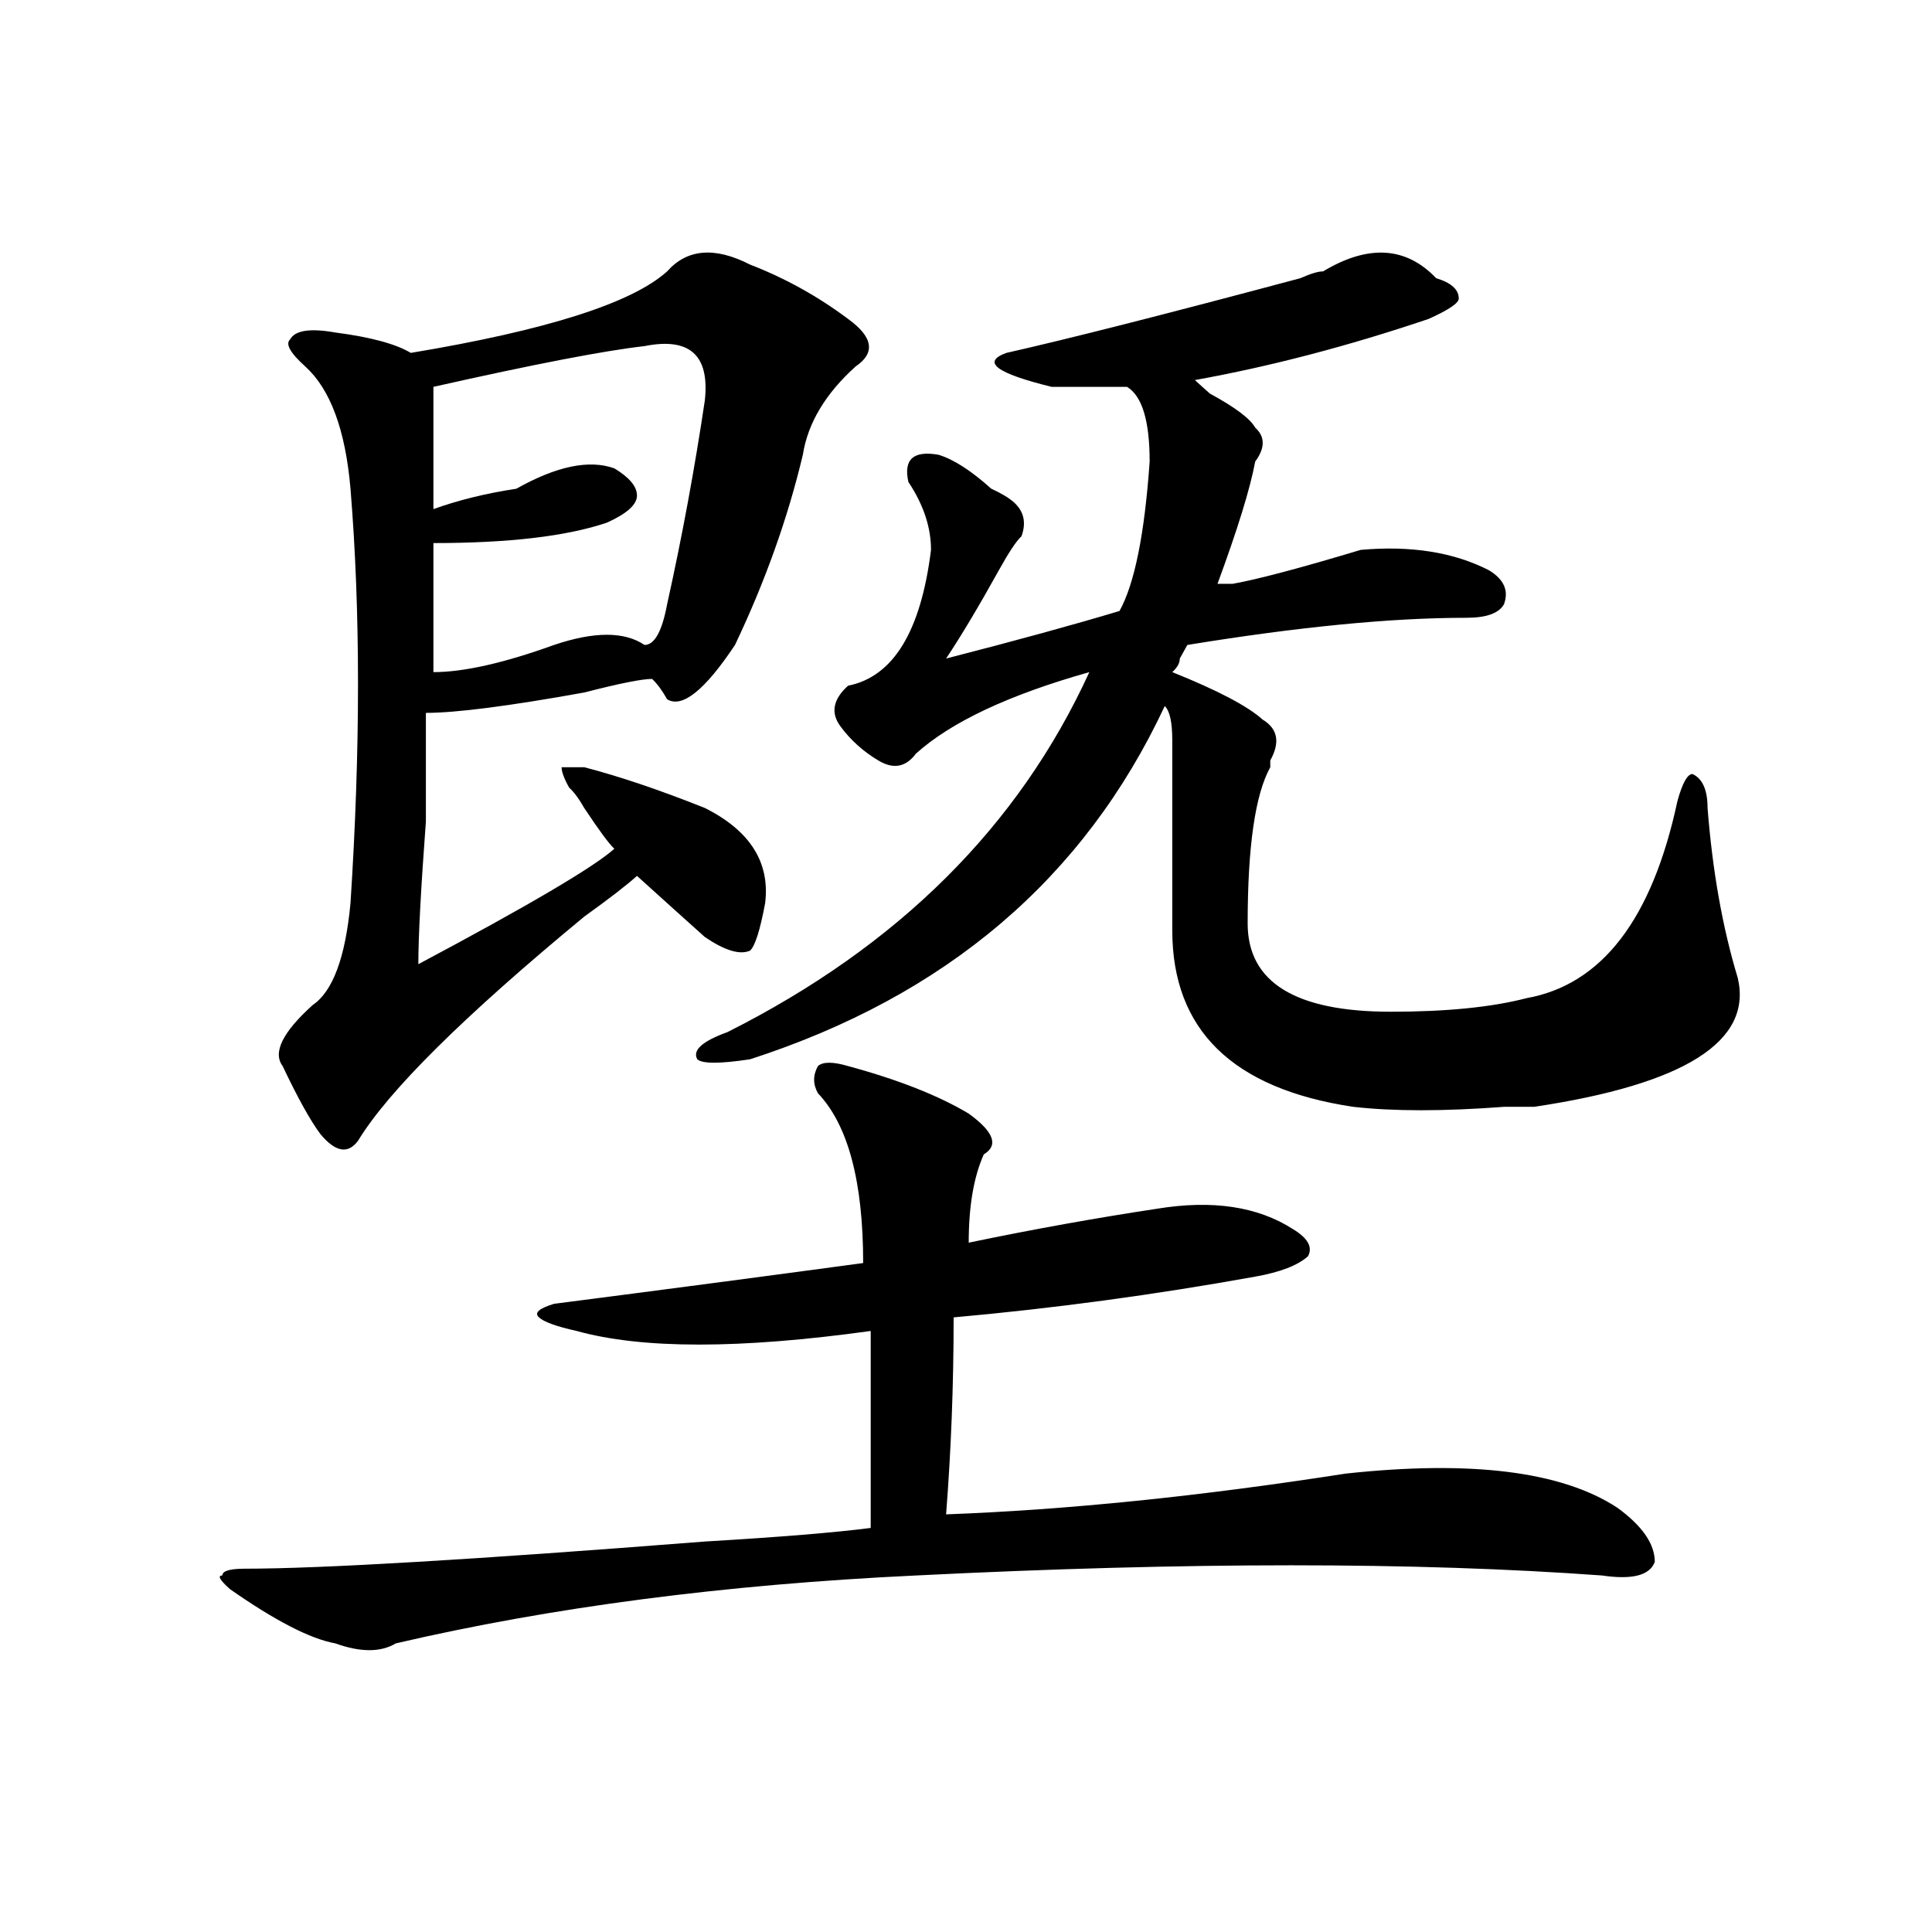 <?xml version="1.0" encoding="utf-8"?>
<!-- Generator: Adobe Illustrator 16.0.0, SVG Export Plug-In . SVG Version: 6.00 Build 0)  -->
<!DOCTYPE svg PUBLIC "-//W3C//DTD SVG 1.1//EN" "http://www.w3.org/Graphics/SVG/1.1/DTD/svg11.dtd">
<svg version="1.1" id="图层_1" xmlns="http://www.w3.org/2000/svg" xmlns:xlink="http://www.w3.org/1999/xlink" x="0px" y="0px"
	 width="1000px" height="1000px" viewBox="0 0 1000 1000" enable-background="new 0 0 1000 1000" xml:space="preserve">
<path d="M438.965,551.797c25.976,7.031,46.828,15.271,62.438,24.609c12.987,9.394,15.609,16.425,7.805,21.094
	c-5.243,11.755-7.805,26.972-7.805,45.703c33.78-7.031,66.34-12.854,97.559-17.578c28.597-4.669,52.011-1.153,70.242,10.547
	c7.805,4.724,10.366,9.394,7.805,14.063c-5.243,4.724-14.329,8.239-27.316,10.547c-52.071,9.394-104.083,16.425-156.094,21.094
	c0,35.156-1.341,69.159-3.902,101.953c62.438-2.308,131.339-9.339,206.824-21.094c64.999-7.031,111.827-1.153,140.484,17.578
	c12.987,9.394,19.512,18.786,19.512,28.125c-2.622,7.031-11.707,9.338-27.316,7.031c-96.278-7.031-214.629-7.031-355.113,0
	c-98.899,4.669-188.653,16.369-269.262,35.156c-7.805,4.669-18.231,4.669-31.219,0c-13.048-2.362-31.219-11.756-54.633-28.125
	c-5.243-4.725-6.524-7.031-3.902-7.031c0-2.362,3.902-3.516,11.707-3.516c39.023,0,118.351-4.669,238.043-14.063
	c39.023-2.308,67.62-4.669,85.852-7.031c0-42.188,0-76.136,0-101.953c-67.681,9.394-118.411,9.394-152.191,0
	c-10.427-2.308-16.95-4.669-19.512-7.031c-2.622-2.308,0-4.669,7.805-7.031c54.633-7.031,107.925-14.063,159.996-21.094
	c0-42.188-7.805-71.466-23.414-87.891c-2.622-4.669-2.622-9.339,0-14.063C425.917,549.489,431.16,549.489,438.965,551.797z
	 M345.309,140.469c10.366-11.7,24.694-12.854,42.926-3.516c18.171,7.031,35.121,16.425,50.73,28.125
	c12.987,9.394,14.269,17.578,3.902,24.609c-15.609,14.063-24.755,29.333-27.316,45.703c-7.805,32.849-19.512,65.644-35.121,98.438
	c-15.609,23.456-27.316,32.849-35.121,28.125c-2.622-4.669-5.243-8.185-7.805-10.547c-5.243,0-16.95,2.362-35.121,7.031
	c-39.023,7.031-66.34,10.547-81.949,10.547c0,9.394,0,28.125,0,56.25c-2.622,35.156-3.902,59.766-3.902,73.828
	c57.194-30.433,91.034-50.372,101.461-59.766c-2.622-2.308-7.805-9.339-15.609-21.094c-2.622-4.669-5.243-8.185-7.805-10.547
	c-2.622-4.669-3.902-8.185-3.902-10.547h11.707c18.171,4.724,39.023,11.755,62.438,21.094c23.414,11.755,33.78,28.125,31.219,49.219
	c-2.622,14.063-5.243,22.302-7.805,24.609c-5.243,2.362-13.048,0-23.414-7.031c-10.427-9.339-22.134-19.886-35.121-31.641
	c-5.243,4.724-14.329,11.755-27.316,21.094c-62.438,51.581-101.461,90.253-117.07,116.016c-5.243,7.031-11.707,5.878-19.512-3.516
	c-5.243-7.031-11.707-18.731-19.512-35.156c-5.243-7.031,0-17.578,15.609-31.641c10.366-7.031,16.89-24.609,19.512-52.734
	c5.183-79.651,5.183-151.172,0-214.453c-2.622-30.433-10.427-51.526-23.414-63.281c-7.805-7.031-10.427-11.7-7.805-14.063
	c2.562-4.669,10.366-5.823,23.414-3.516c18.171,2.362,31.219,5.878,39.023,10.547C282.871,170.956,327.077,156.894,345.309,140.469z
	 M333.602,179.141c-20.853,2.362-57.255,9.394-109.266,21.094c0,16.425,0,37.519,0,63.281c12.987-4.669,27.316-8.185,42.926-10.547
	c20.792-11.7,37.683-15.216,50.73-10.547c7.805,4.724,11.707,9.394,11.707,14.063c0,4.724-5.243,9.394-15.609,14.063
	c-20.853,7.031-50.73,10.547-89.754,10.547v66.797c15.609,0,36.401-4.669,62.438-14.063c20.792-7.031,36.401-7.031,46.828,0
	c5.183,0,9.085-7.031,11.707-21.094c7.805-35.156,14.269-70.313,19.512-105.469C367.382,183.864,357.016,174.472,333.602,179.141z
	 M684.813,140.469c23.414-14.063,42.926-12.854,58.535,3.516c7.805,2.362,11.707,5.878,11.707,10.547
	c0,2.362-5.243,5.878-15.609,10.547c-41.646,14.063-81.949,24.609-120.973,31.641c2.562,2.362,5.183,4.724,7.805,7.031
	c12.987,7.031,20.792,12.909,23.414,17.578c5.183,4.724,5.183,10.547,0,17.578c-2.622,14.063-9.146,35.156-19.512,63.281
	c2.562,0,5.183,0,7.805,0c12.987-2.308,35.121-8.185,66.34-17.578c25.976-2.308,48.108,1.208,66.34,10.547
	c7.805,4.724,10.366,10.547,7.805,17.578c-2.622,4.724-9.146,7.031-19.512,7.031c-39.023,0-87.192,4.724-144.387,14.063
	l-3.902,7.031c0,2.362-1.341,4.724-3.902,7.031c23.414,9.394,39.023,17.578,46.828,24.609c7.805,4.724,9.085,11.755,3.902,21.094
	v3.516c-7.805,14.063-11.707,41.034-11.707,80.859c0,30.487,24.694,45.703,74.145,45.703c28.597,0,52.011-2.308,70.242-7.031
	c39.023-7.031,64.999-40.979,78.047-101.953c2.562-9.339,5.183-14.063,7.805-14.063c5.183,2.362,7.805,8.239,7.805,17.578
	c2.562,32.849,7.805,62.128,15.609,87.891c7.805,32.849-27.316,55.097-105.363,66.797c-2.622,0-7.805,0-15.609,0
	c-31.219,2.362-57.255,2.362-78.047,0c-62.438-9.339-93.656-39.825-93.656-91.406c0-35.156,0-67.95,0-98.438
	c0-9.339-1.341-15.216-3.902-17.578c-41.646,89.099-113.168,150.019-214.629,182.813c-15.609,2.362-24.755,2.362-27.316,0
	c-2.622-4.669,2.562-9.339,15.609-14.063c88.413-44.495,150.851-106.622,187.313-186.328
	c-41.646,11.755-71.583,25.817-89.754,42.188c-5.243,7.031-11.707,8.239-19.512,3.516c-7.805-4.669-14.329-10.547-19.512-17.578
	c-5.243-7.031-3.902-14.063,3.902-21.094c23.414-4.669,37.683-28.125,42.926-70.313c0-11.7-3.902-23.401-11.707-35.156
	c-2.622-11.7,2.562-16.37,15.609-14.063c7.805,2.362,16.89,8.239,27.316,17.578c5.183,2.362,9.085,4.724,11.707,7.031
	c5.183,4.724,6.464,10.547,3.902,17.578c-2.622,2.362-6.524,8.239-11.707,17.578c-10.427,18.786-19.512,34.003-27.316,45.703
	c36.401-9.339,66.34-17.578,89.754-24.609c7.805-14.063,12.987-39.825,15.609-77.344c0-21.094-3.902-33.948-11.707-38.672
	c-13.048,0-26.036,0-39.023,0c-28.657-7.031-36.462-12.854-23.414-17.578c31.219-7.031,81.949-19.886,152.191-38.672
	C678.288,141.677,682.19,140.469,684.813,140.469z"/>
</svg>
